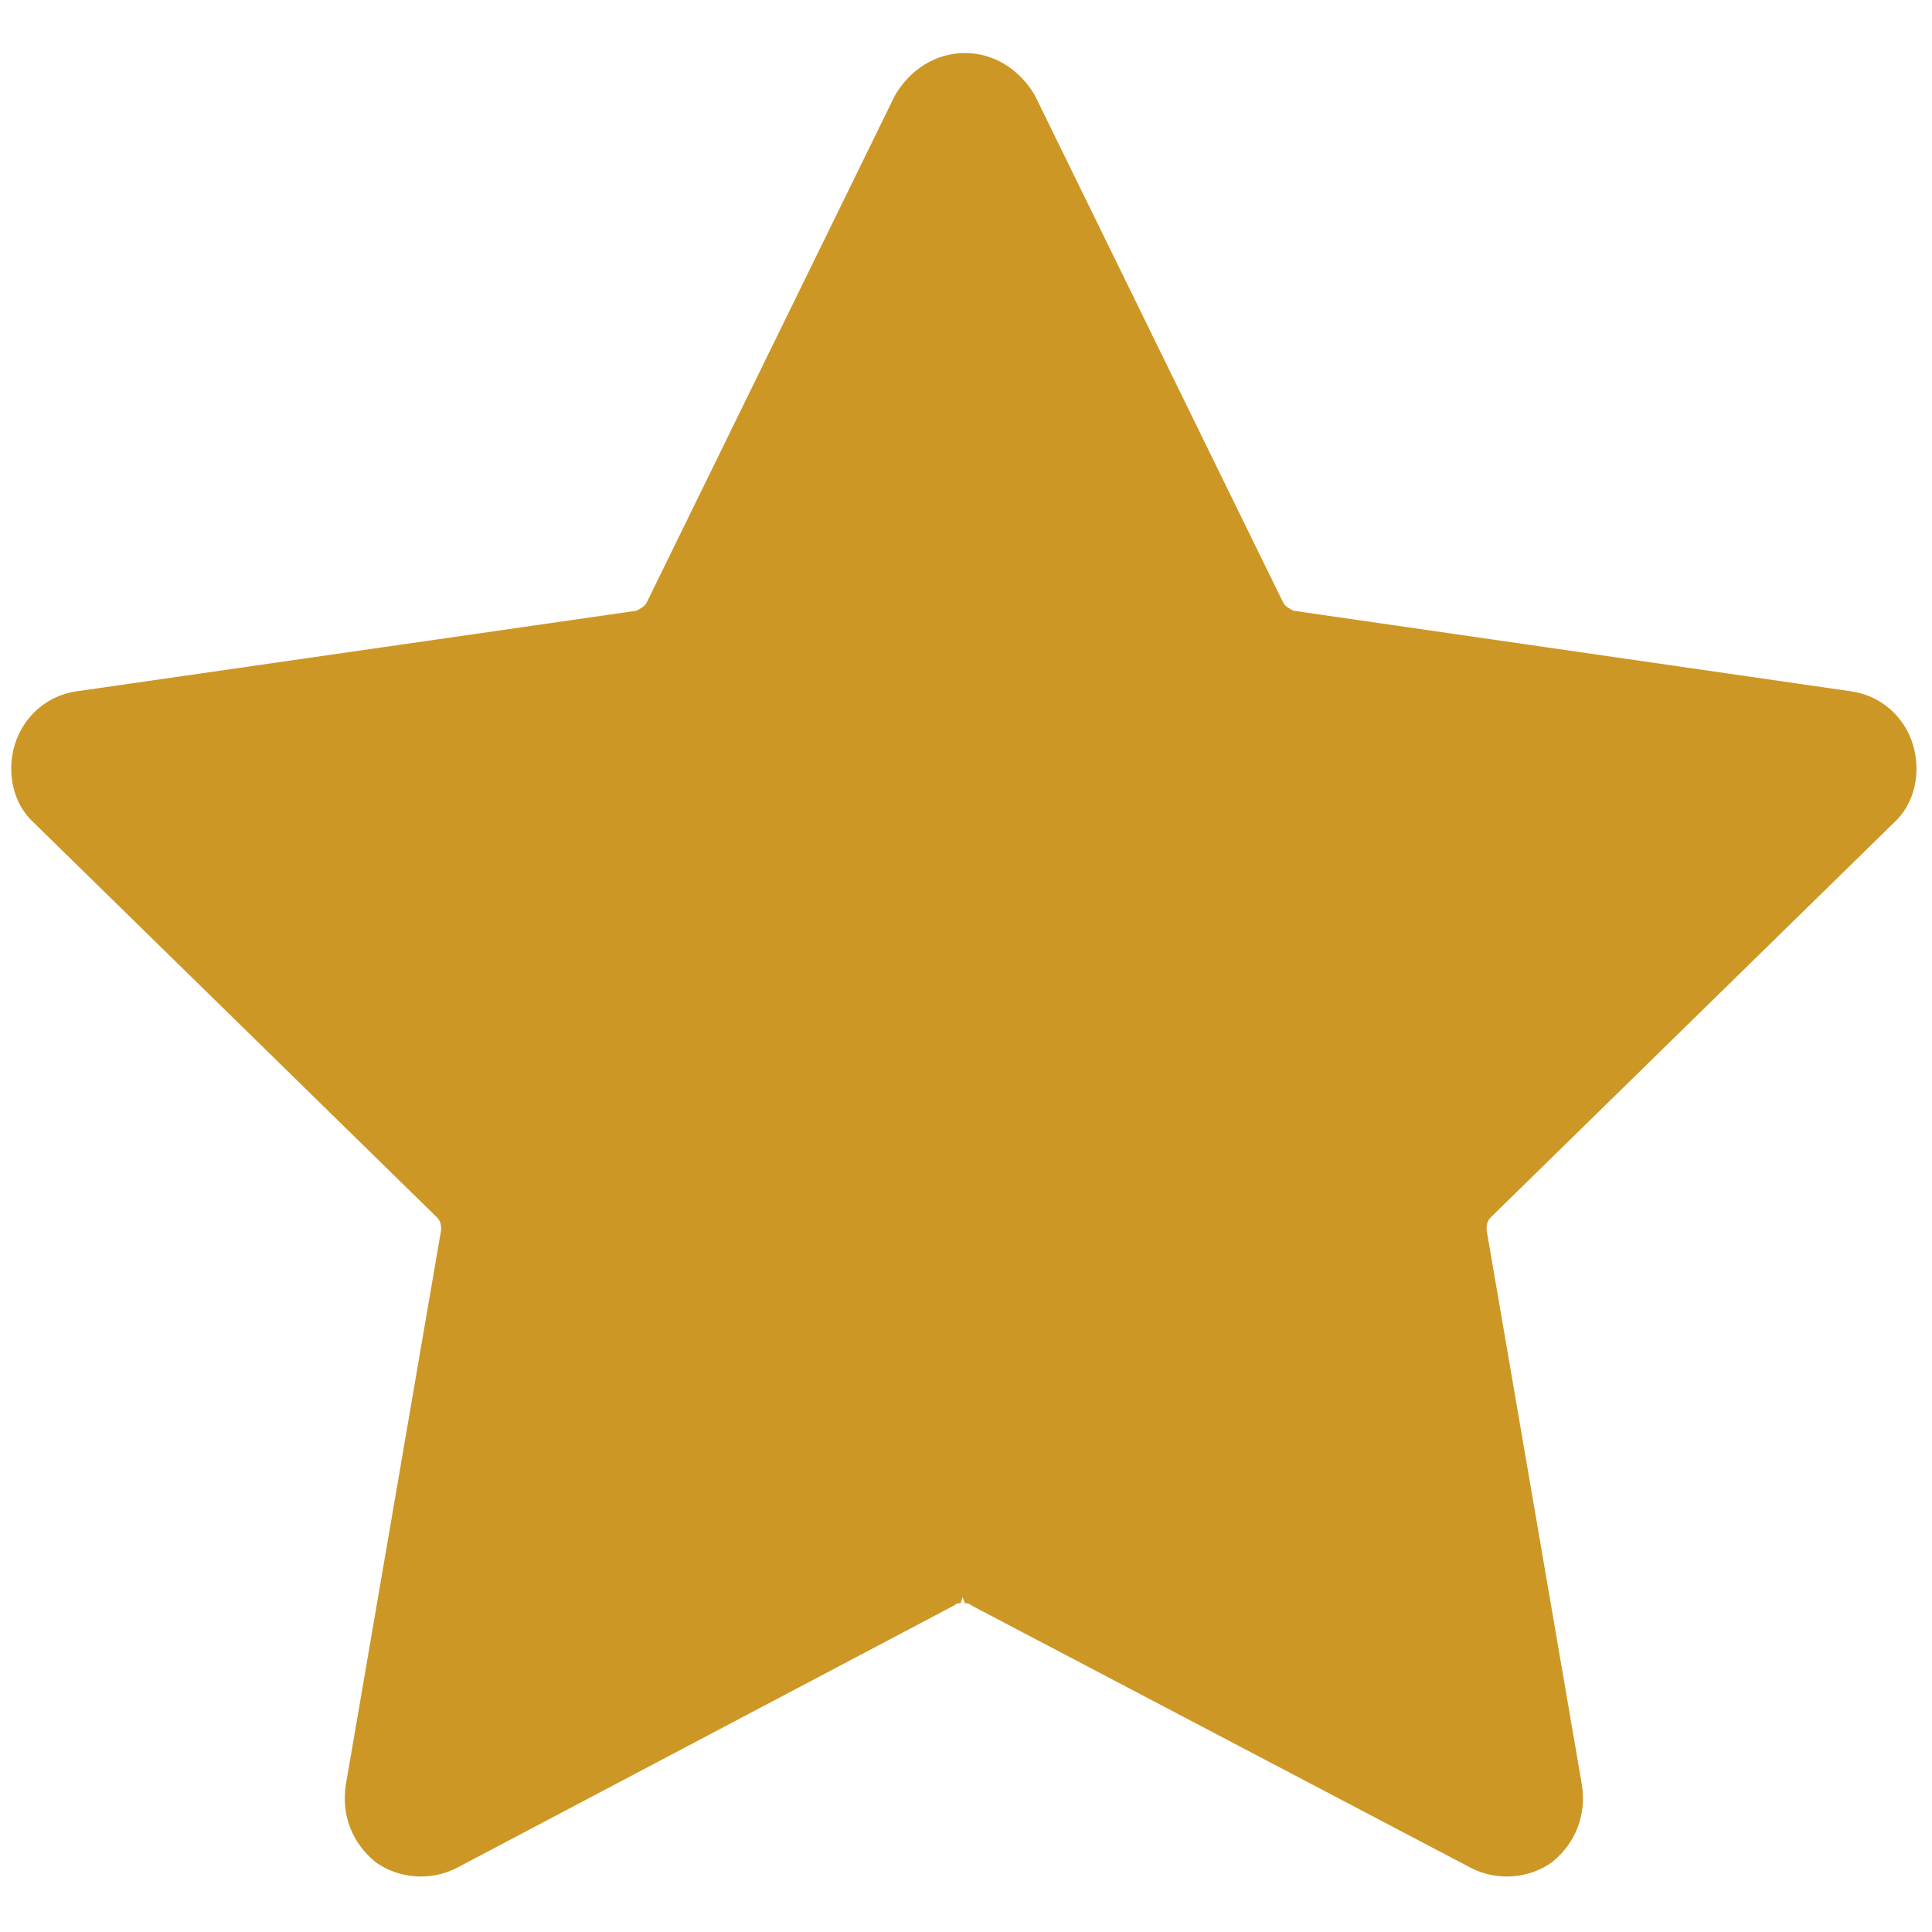 <?xml version="1.0" encoding="utf-8"?>
<!-- Generator: Adobe Illustrator 25.2.1, SVG Export Plug-In . SVG Version: 6.00 Build 0)  -->
<svg version="1.1" id="Layer_1" xmlns="http://www.w3.org/2000/svg"
    xmlns:xlink="http://www.w3.org/1999/xlink" x="0px" y="0px"
    viewBox="0 0 256 256" style="enable-background:new 0 0 256 256;" xml:space="preserve">
<style type="text/css">
	.st0{fill:#cd9726;}
</style>
<g transform="translate(1.407 1.407) scale(2.81 2.81)">
	<path class="st0" d="M45,2L45,2c-1.4,0-2.6,0.8-3.3,2L30,27.9c-0.1,0.2-0.3,0.3-0.5,0.4L3.1,32.1c-1.4,0.2-2.5,1.2-2.9,2.5
		s-0.1,2.8,0.9,3.7l19,18.6c0.2,0.2,0.2,0.4,0.2,0.6l-4.5,26.2c-0.2,1.4,0.3,2.7,1.4,3.6c1.1,0.8,2.6,0.9,3.8,0.3l23.5-12.4
		c0.1-0.1,0.2-0.1,0.3-0.1C51.7,53.9,50.3,28.9,45,2z"/>
	<path class="st0" d="M45,2L45,2c1.4,0,2.6,0.8,3.3,2L60,27.9c0.1,0.2,0.3,0.3,0.5,0.4l26.3,3.8c1.4,0.2,2.5,1.2,2.9,2.5
		s0.1,2.8-0.9,3.7l-19,18.6c-0.2,0.2-0.2,0.4-0.2,0.6l4.5,26.2c0.2,1.4-0.3,2.7-1.4,3.6c-1.1,0.8-2.6,0.9-3.8,0.3L45.3,75.2
		c-0.1-0.1-0.2-0.1-0.3-0.1C37.1,54.6,38.8,29.4,45,2z"/>
</g>
</svg>
